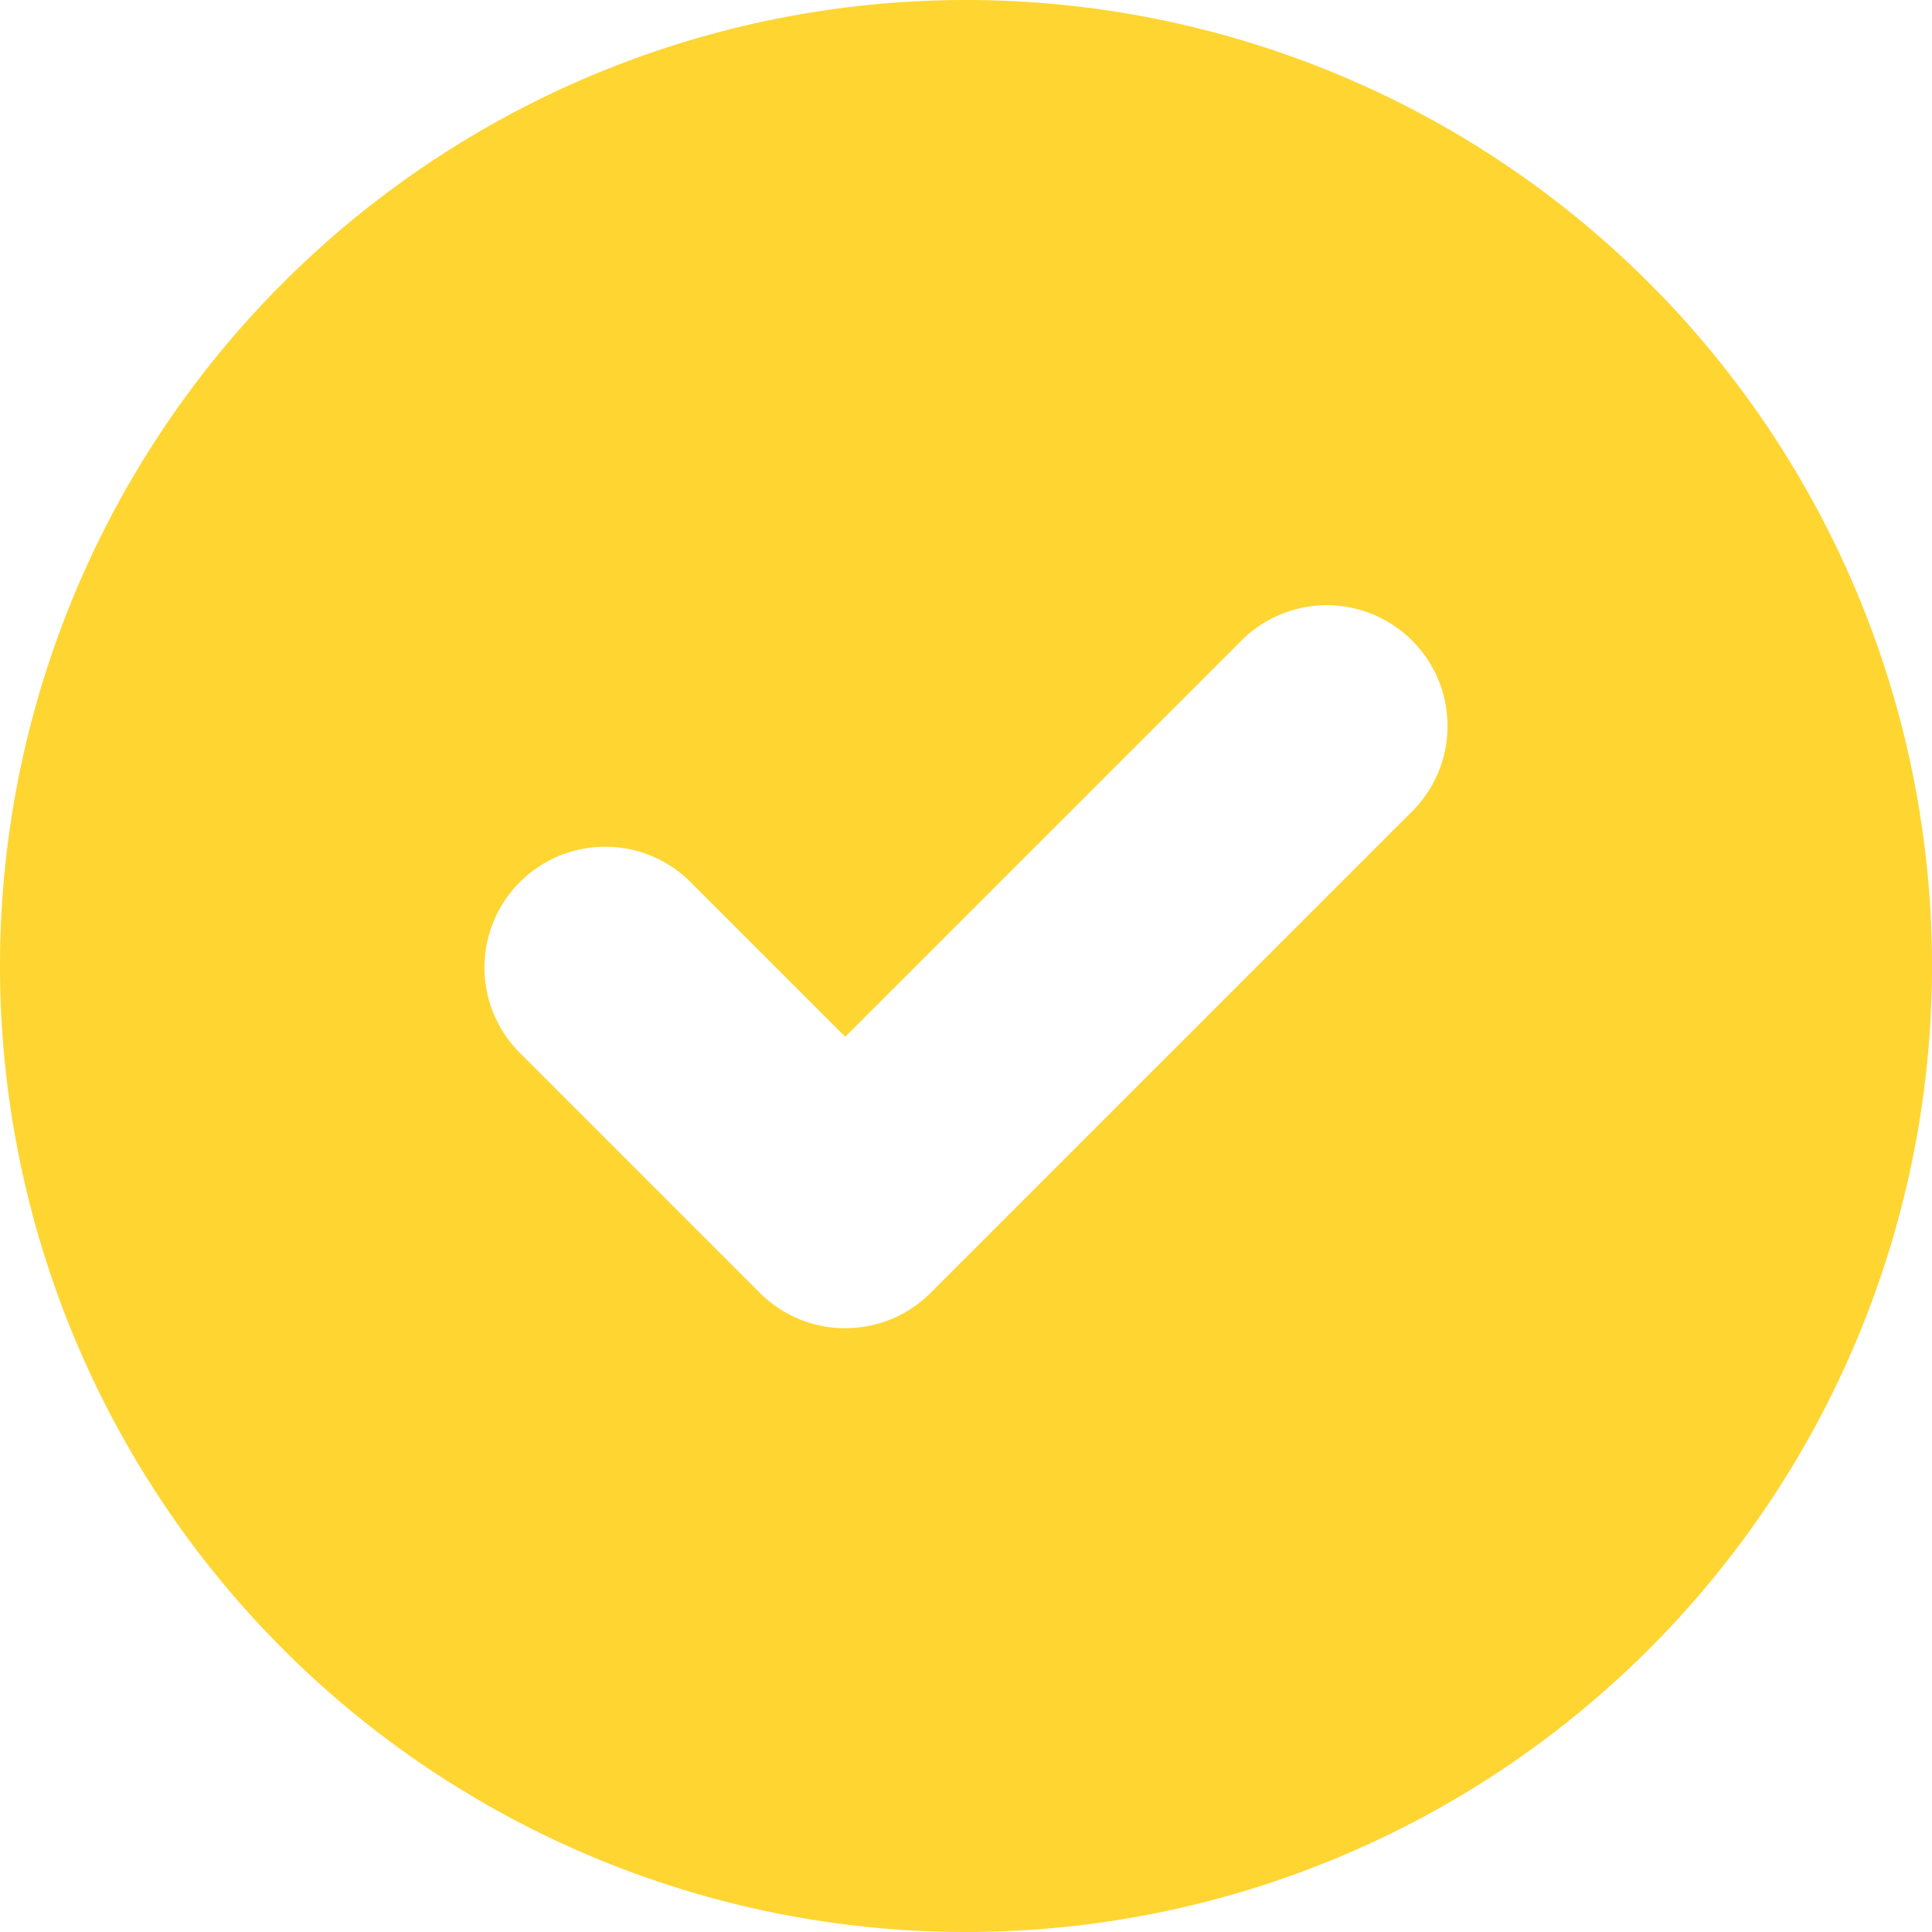 <svg xmlns="http://www.w3.org/2000/svg" width="16" height="16" fill="none"><path fill="#FFD532" fill-rule="evenodd" d="M8 16A8 8 0 1 0 8 0a8 8 0 0 0 0 16Zm3.707-9.293a1 1 0 0 0-1.414-1.414L7 8.586 5.707 7.293a1 1 0 0 0-1.414 1.414l2 2a1 1 0 0 0 1.414 0l4-4Z" clip-rule="evenodd"/></svg>